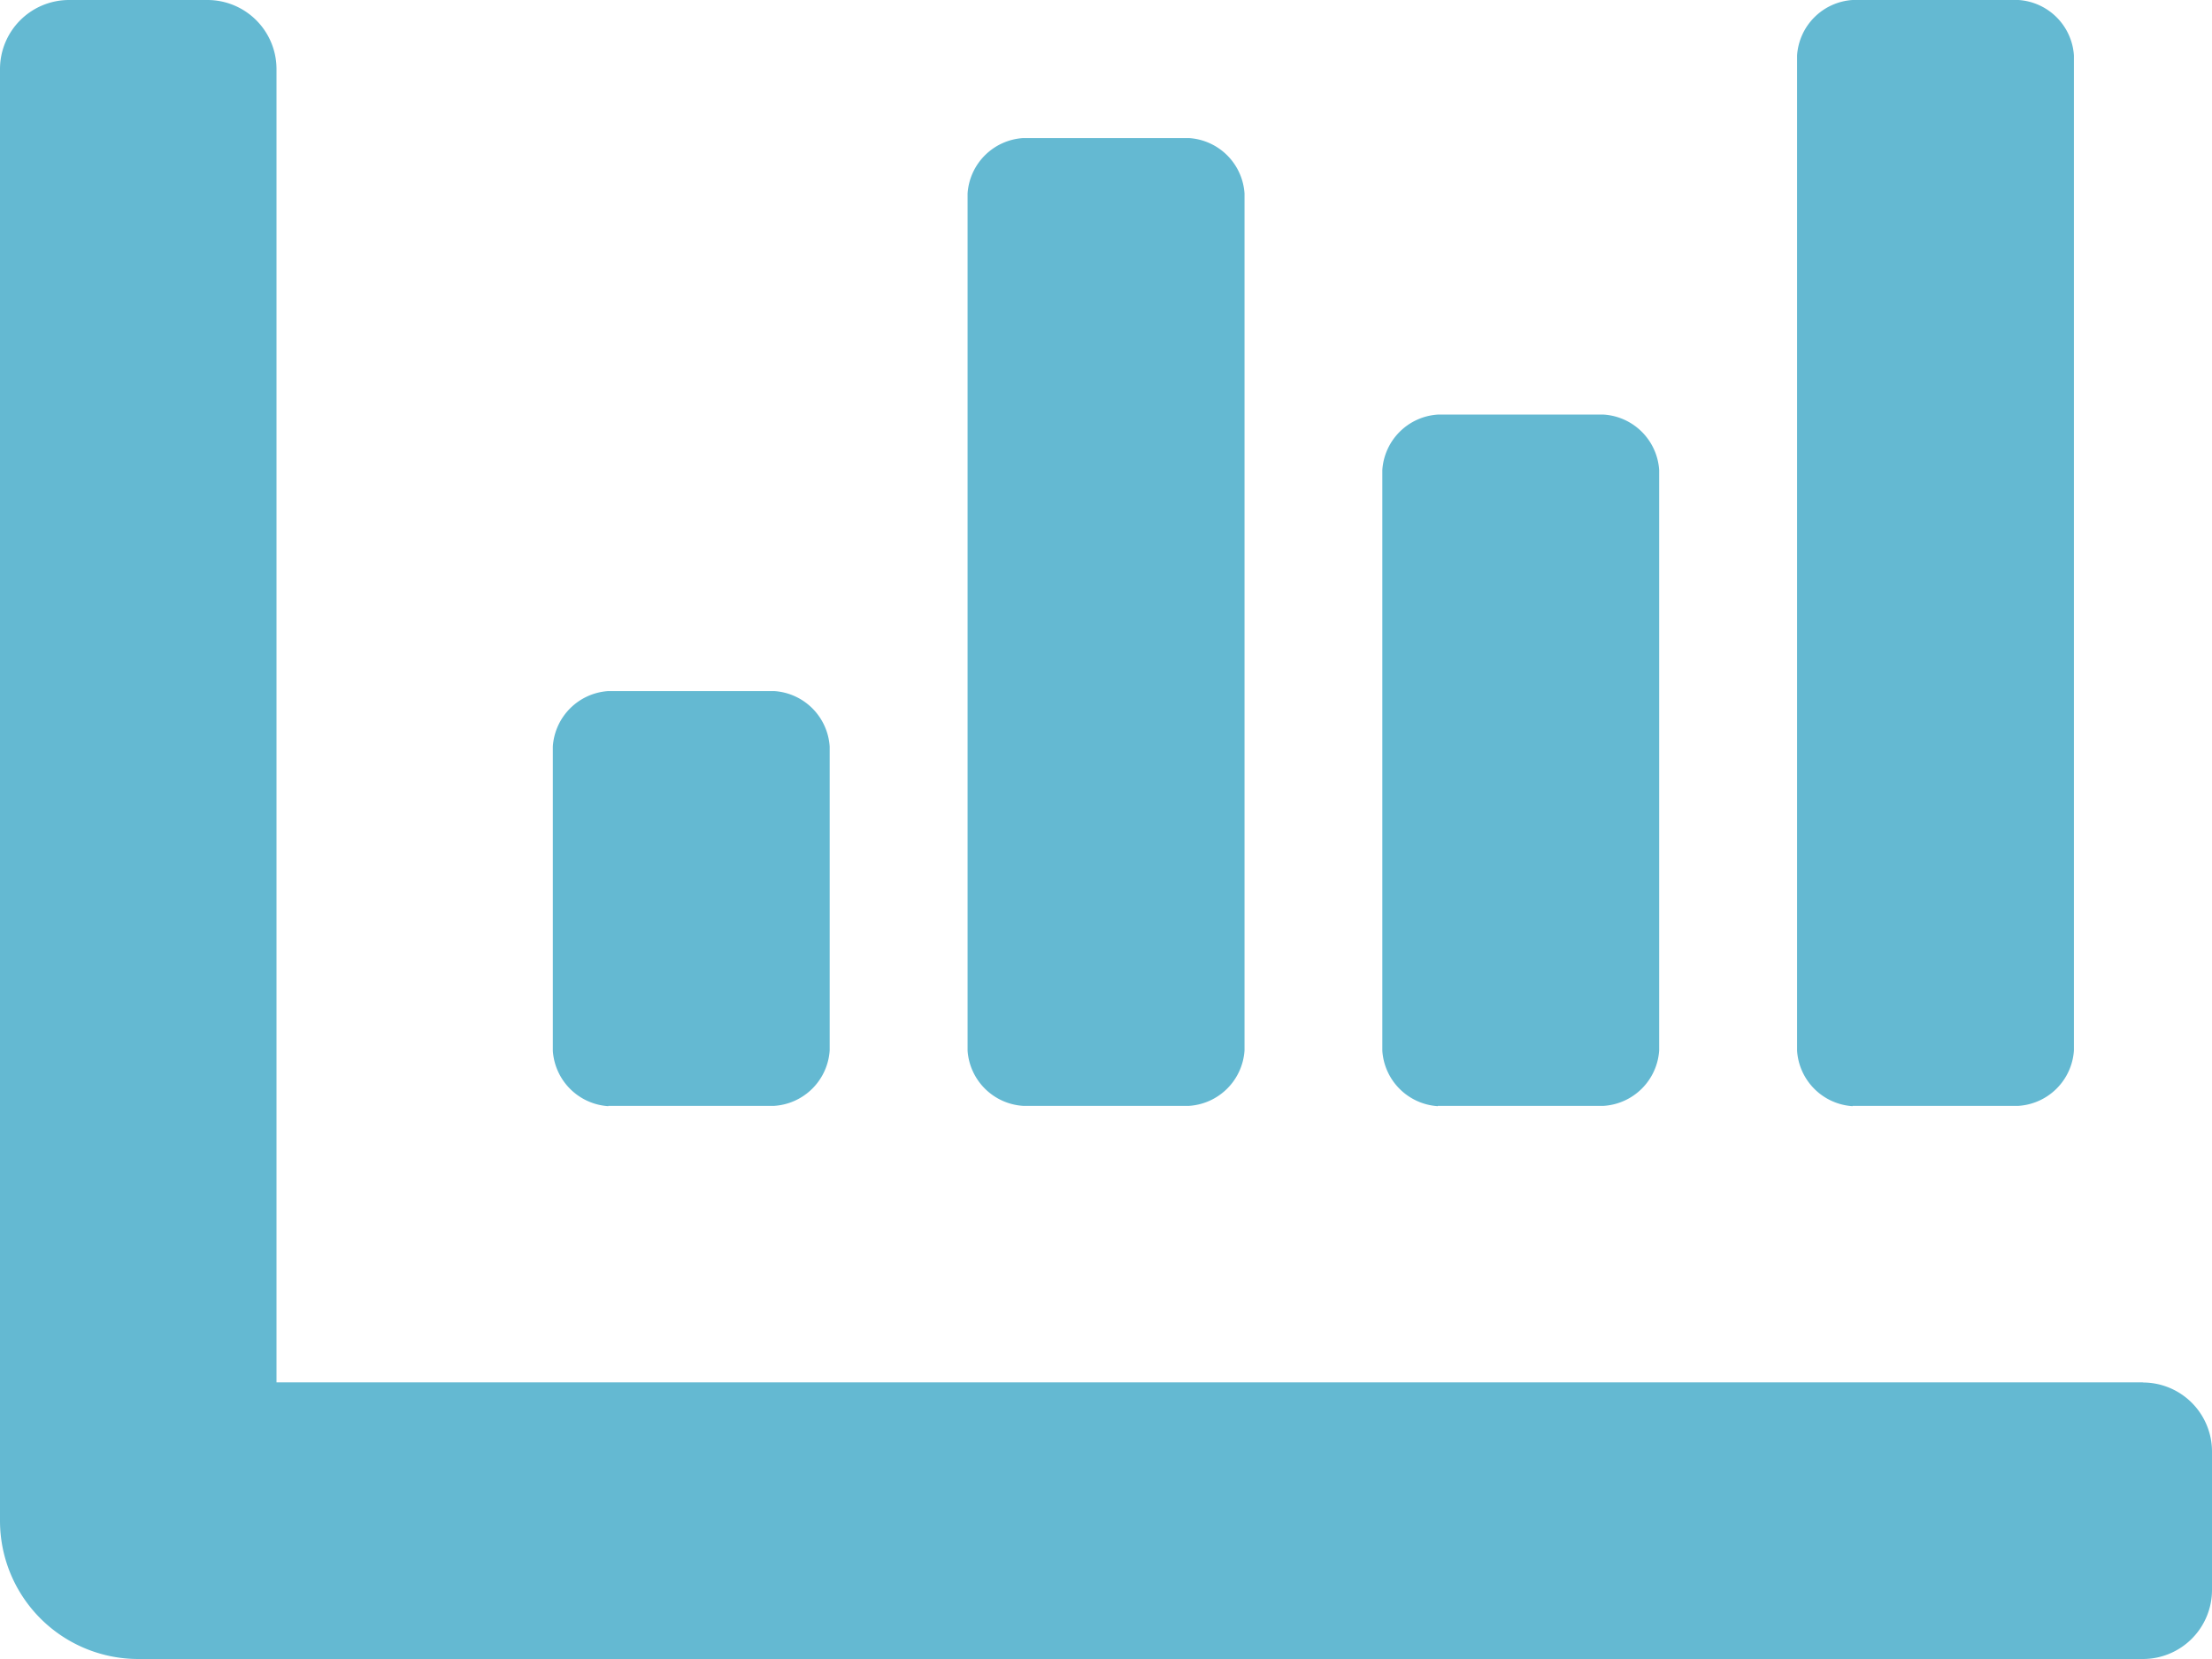 <svg xmlns="http://www.w3.org/2000/svg" viewBox="0 0 63.808 47.856">
  <path id="Icon_awesome-chart-bar" data-name="Icon awesome-chart-bar" d="M41.475,36.4h4.786a1.715,1.715,0,0,0,1.6-1.6V18.059a1.715,1.715,0,0,0-1.6-1.6H41.475a1.715,1.715,0,0,0-1.6,1.6V34.809a1.715,1.715,0,0,0,1.6,1.6Zm11.964,0h4.786a1.715,1.715,0,0,0,1.6-1.6V6.1a1.715,1.715,0,0,0-1.6-1.6H53.439a1.715,1.715,0,0,0-1.6,1.6V34.809a1.715,1.715,0,0,0,1.6,1.6Zm-35.892,0h4.786a1.715,1.715,0,0,0,1.6-1.6V26.035a1.715,1.715,0,0,0-1.6-1.6H17.547a1.715,1.715,0,0,0-1.6,1.6v8.774a1.715,1.715,0,0,0,1.6,1.6Zm11.964,0H34.3a1.715,1.715,0,0,0,1.6-1.6V10.083a1.715,1.715,0,0,0-1.6-1.6H29.511a1.715,1.715,0,0,0-1.6,1.6V34.809A1.715,1.715,0,0,0,29.511,36.4Zm32.3,7.976H7.976V6.494A1.993,1.993,0,0,0,5.982,4.5H1.994A1.993,1.993,0,0,0,0,6.494V48.368a3.988,3.988,0,0,0,3.988,3.988H61.814a1.993,1.993,0,0,0,1.994-1.994V46.374A1.993,1.993,0,0,0,61.814,44.38Z" transform="translate(0 -4.5)" fill="#64b9d2"/>
</svg>
